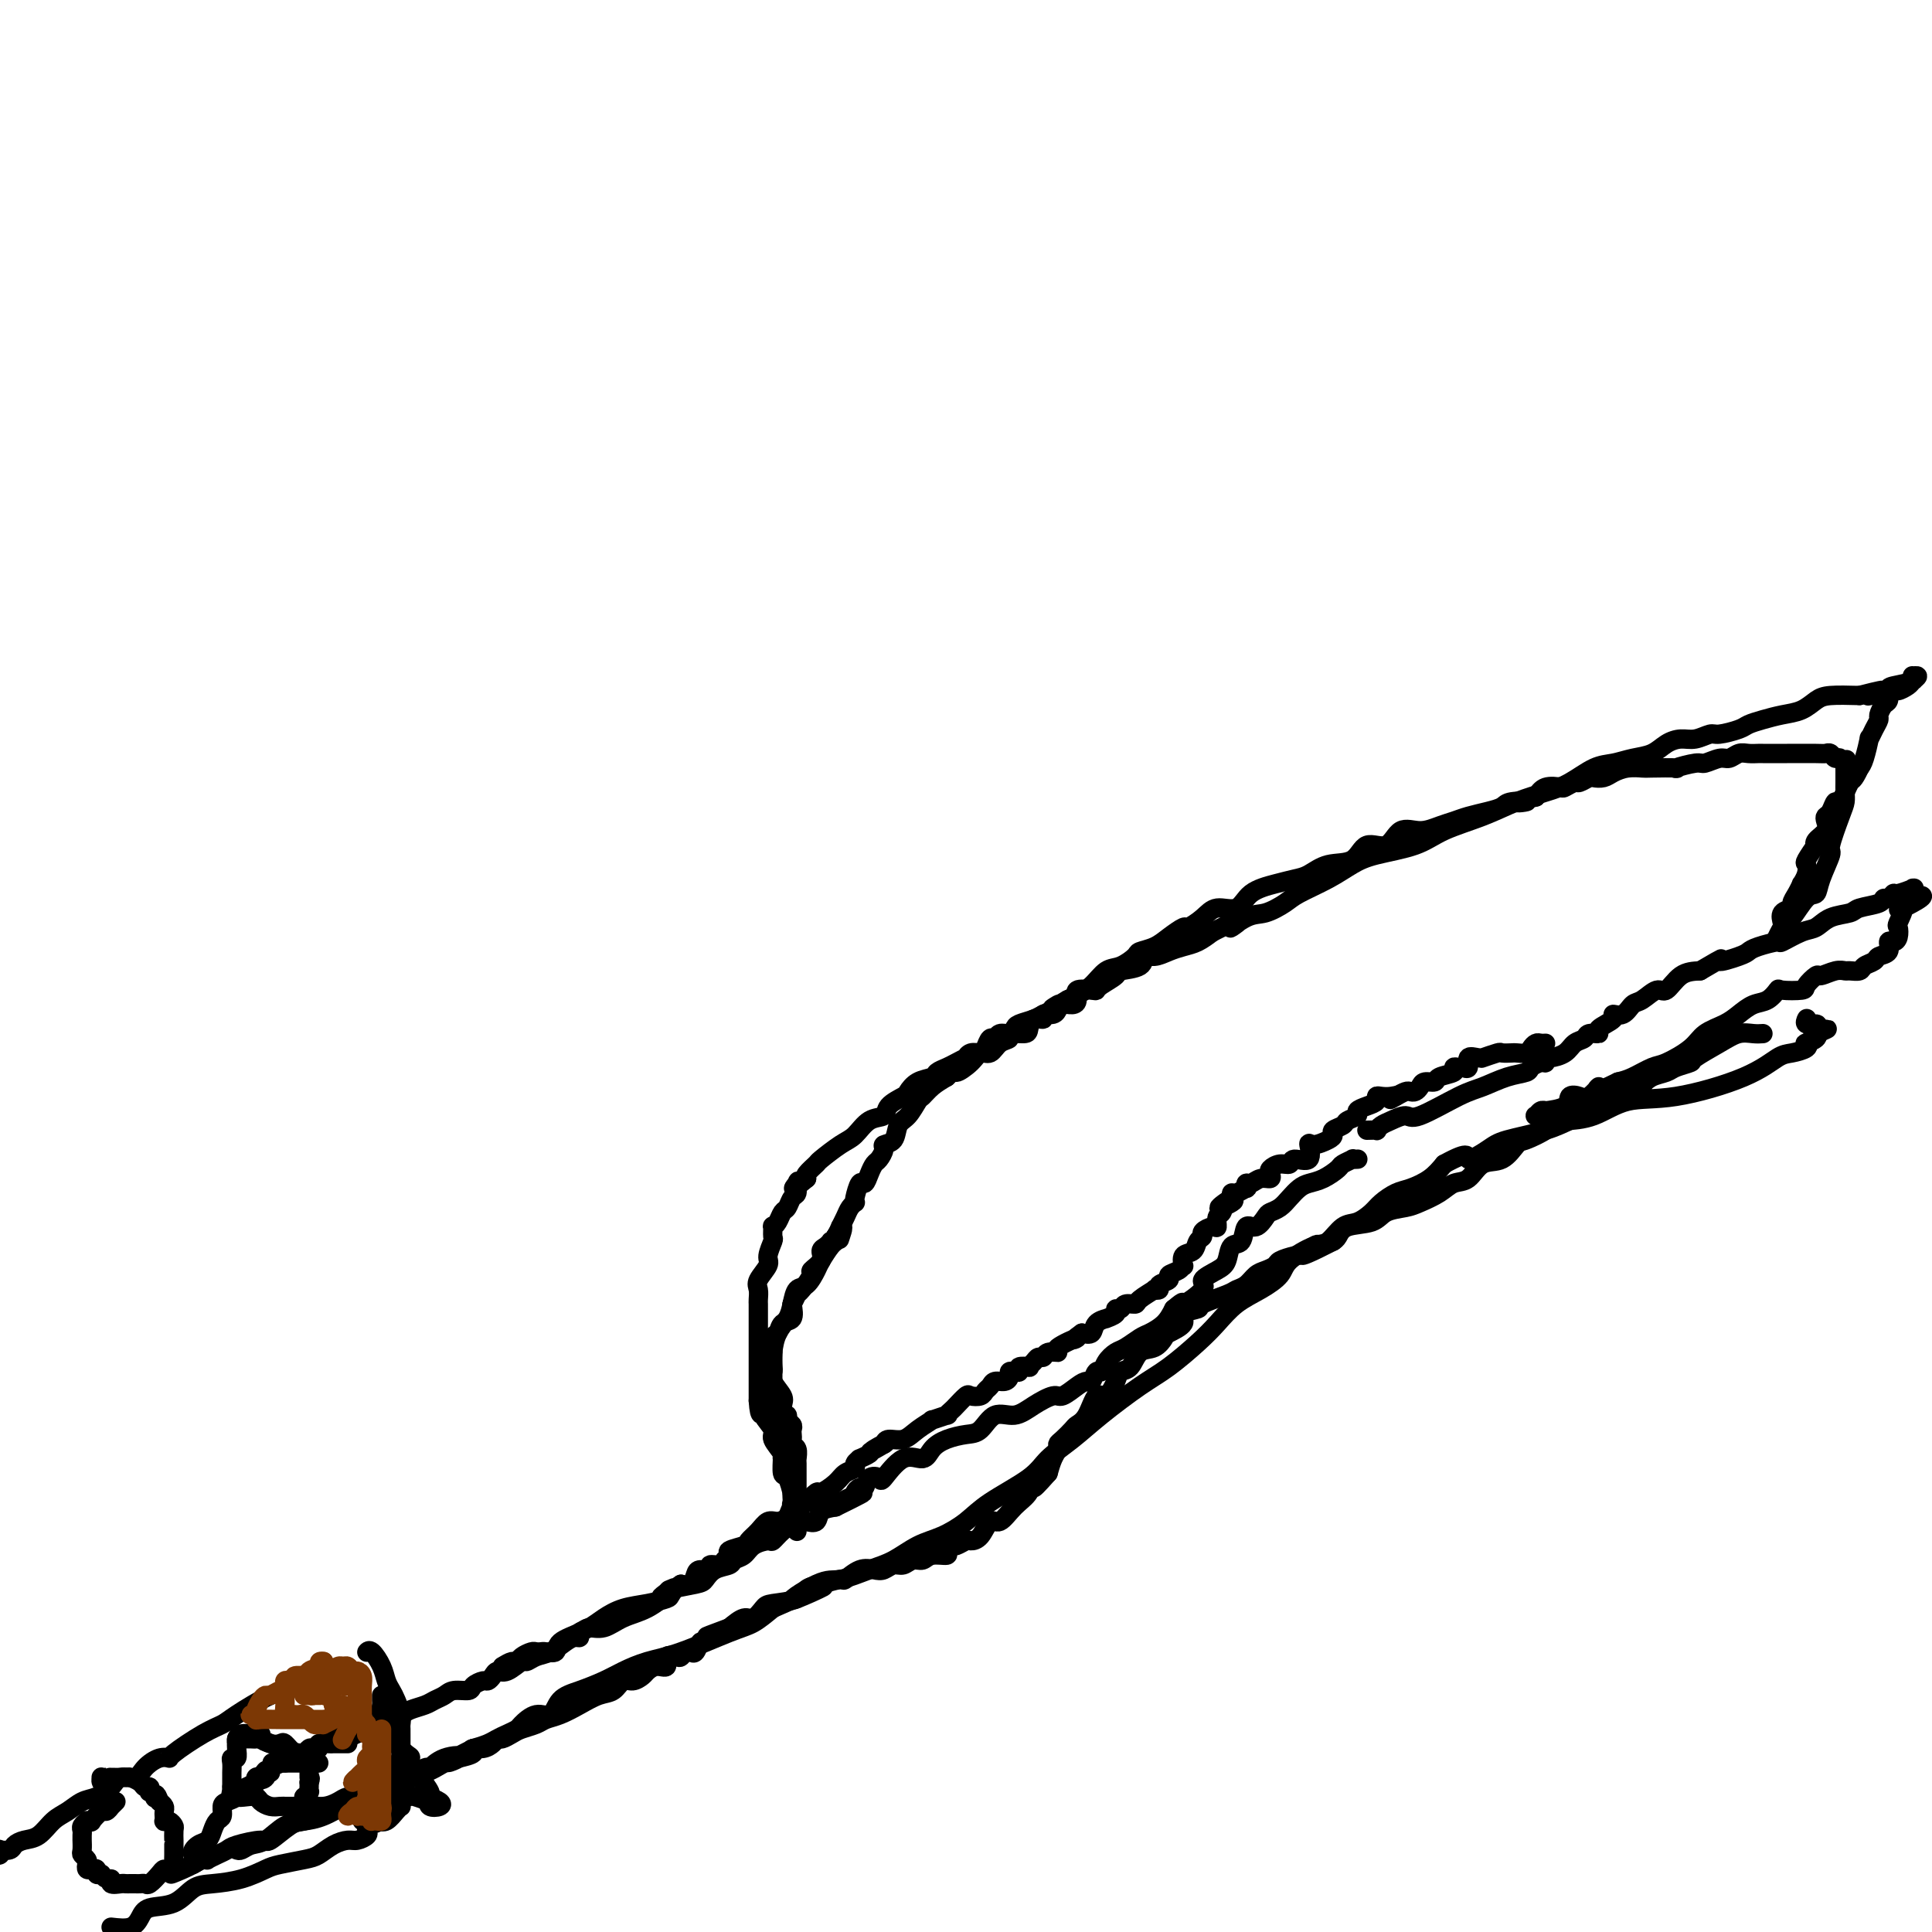 <svg viewBox='0 0 400 400' version='1.1' xmlns='http://www.w3.org/2000/svg' xmlns:xlink='http://www.w3.org/1999/xlink'><g fill='none' stroke='#000000' stroke-width='4' stroke-linecap='round' stroke-linejoin='round'><path d='M49,383c0.261,0.106 0.522,0.212 1,0c0.478,-0.212 1.173,-0.742 2,-1c0.827,-0.258 1.784,-0.243 3,-1c1.216,-0.757 2.690,-2.284 4,-3c1.310,-0.716 2.457,-0.619 4,-1c1.543,-0.381 3.483,-1.239 5,-2c1.517,-0.761 2.612,-1.426 4,-2c1.388,-0.574 3.070,-1.057 5,-2c1.930,-0.943 4.108,-2.346 6,-3c1.892,-0.654 3.496,-0.557 5,-1c1.504,-0.443 2.906,-1.424 4,-2c1.094,-0.576 1.880,-0.746 3,-1c1.120,-0.254 2.576,-0.593 3,-1c0.424,-0.407 -0.182,-0.882 0,-1c0.182,-0.118 1.152,0.123 2,0c0.848,-0.123 1.574,-0.609 2,-1c0.426,-0.391 0.554,-0.687 1,-1c0.446,-0.313 1.212,-0.641 2,-1c0.788,-0.359 1.599,-0.747 2,-1c0.401,-0.253 0.391,-0.371 1,-1c0.609,-0.629 1.835,-1.768 3,-2c1.165,-0.232 2.267,0.444 3,0c0.733,-0.444 1.097,-2.006 2,-3c0.903,-0.994 2.347,-1.419 4,-2c1.653,-0.581 3.516,-1.318 5,-2c1.484,-0.682 2.588,-1.309 4,-2c1.412,-0.691 3.133,-1.448 5,-2c1.867,-0.552 3.882,-0.901 7,-2c3.118,-1.099 7.339,-2.950 10,-4c2.661,-1.050 3.760,-1.300 5,-2c1.240,-0.700 2.620,-1.850 4,-3'/><path d='M160,333c18.121,-8.015 7.924,-3.053 5,-2c-2.924,1.053 1.424,-1.805 4,-3c2.576,-1.195 3.381,-0.728 5,-1c1.619,-0.272 4.054,-1.283 6,-2c1.946,-0.717 3.405,-1.142 5,-2c1.595,-0.858 3.326,-2.151 5,-3c1.674,-0.849 3.289,-1.255 5,-2c1.711,-0.745 3.517,-1.829 5,-3c1.483,-1.171 2.644,-2.429 5,-4c2.356,-1.571 5.907,-3.456 8,-5c2.093,-1.544 2.728,-2.746 4,-4c1.272,-1.254 3.179,-2.558 5,-4c1.821,-1.442 3.554,-3.021 6,-5c2.446,-1.979 5.605,-4.357 8,-6c2.395,-1.643 4.026,-2.550 6,-4c1.974,-1.450 4.291,-3.441 6,-5c1.709,-1.559 2.811,-2.685 4,-4c1.189,-1.315 2.465,-2.819 4,-4c1.535,-1.181 3.331,-2.041 5,-3c1.669,-0.959 3.213,-2.019 4,-3c0.787,-0.981 0.818,-1.883 2,-3c1.182,-1.117 3.514,-2.449 5,-3c1.486,-0.551 2.126,-0.321 3,-1c0.874,-0.679 1.980,-2.266 3,-3c1.020,-0.734 1.952,-0.616 3,-1c1.048,-0.384 2.213,-1.271 3,-2c0.787,-0.729 1.197,-1.300 2,-2c0.803,-0.700 1.999,-1.528 3,-2c1.001,-0.472 1.808,-0.589 3,-1c1.192,-0.411 2.769,-1.118 4,-2c1.231,-0.882 2.115,-1.941 3,-3'/><path d='M299,241c5.875,-3.225 4.564,-1.288 5,-1c0.436,0.288 2.619,-1.074 4,-2c1.381,-0.926 1.959,-1.417 4,-2c2.041,-0.583 5.546,-1.260 8,-2c2.454,-0.740 3.855,-1.544 5,-2c1.145,-0.456 2.032,-0.565 3,-1c0.968,-0.435 2.018,-1.195 3,-2c0.982,-0.805 1.895,-1.655 3,-2c1.105,-0.345 2.401,-0.183 3,0c0.599,0.183 0.501,0.389 1,0c0.499,-0.389 1.596,-1.374 2,-2c0.404,-0.626 0.115,-0.893 0,-1c-0.115,-0.107 -0.058,-0.053 0,0'/><path d='M320,216c-0.336,0.022 -0.671,0.044 -1,0c-0.329,-0.044 -0.650,-0.156 -1,0c-0.350,0.156 -0.728,0.578 -1,1c-0.272,0.422 -0.438,0.844 -1,1c-0.562,0.156 -1.521,0.046 -2,0c-0.479,-0.046 -0.478,-0.026 -1,0c-0.522,0.026 -1.567,0.060 -2,0c-0.433,-0.060 -0.253,-0.214 -1,0c-0.747,0.214 -2.420,0.797 -3,1c-0.580,0.203 -0.068,0.026 0,0c0.068,-0.026 -0.307,0.098 -1,0c-0.693,-0.098 -1.705,-0.418 -2,0c-0.295,0.418 0.127,1.575 0,2c-0.127,0.425 -0.802,0.117 -1,0c-0.198,-0.117 0.080,-0.043 0,0c-0.080,0.043 -0.517,0.054 -1,0c-0.483,-0.054 -1.012,-0.173 -1,0c0.012,0.173 0.564,0.638 0,1c-0.564,0.362 -2.245,0.623 -3,1c-0.755,0.377 -0.584,0.872 -1,1c-0.416,0.128 -1.420,-0.110 -2,0c-0.580,0.110 -0.735,0.568 -1,1c-0.265,0.432 -0.638,0.837 -1,1c-0.362,0.163 -0.713,0.082 -1,0c-0.287,-0.082 -0.511,-0.166 -1,0c-0.489,0.166 -1.245,0.583 -2,1'/><path d='M289,227c-2.288,1.239 -0.506,0.335 0,0c0.506,-0.335 -0.262,-0.101 -1,0c-0.738,0.101 -1.446,0.068 -2,0c-0.554,-0.068 -0.956,-0.173 -1,0c-0.044,0.173 0.268,0.624 0,1c-0.268,0.376 -1.117,0.678 -2,1c-0.883,0.322 -1.799,0.664 -2,1c-0.201,0.336 0.314,0.668 0,1c-0.314,0.332 -1.458,0.666 -2,1c-0.542,0.334 -0.481,0.668 -1,1c-0.519,0.332 -1.618,0.660 -2,1c-0.382,0.340 -0.047,0.691 0,1c0.047,0.309 -0.194,0.575 -1,1c-0.806,0.425 -2.176,1.008 -3,1c-0.824,-0.008 -1.102,-0.605 -1,0c0.102,0.605 0.584,2.414 0,3c-0.584,0.586 -2.234,-0.051 -3,0c-0.766,0.051 -0.649,0.788 -1,1c-0.351,0.212 -1.172,-0.102 -2,0c-0.828,0.102 -1.664,0.620 -2,1c-0.336,0.380 -0.171,0.623 0,1c0.171,0.377 0.346,0.890 0,1c-0.346,0.110 -1.215,-0.182 -2,0c-0.785,0.182 -1.485,0.837 -2,1c-0.515,0.163 -0.846,-0.167 -1,0c-0.154,0.167 -0.133,0.832 0,1c0.133,0.168 0.376,-0.161 0,0c-0.376,0.161 -1.370,0.813 -2,1c-0.630,0.187 -0.894,-0.089 -1,0c-0.106,0.089 -0.053,0.545 0,1'/><path d='M255,248c-5.211,3.506 -1.238,1.770 0,1c1.238,-0.770 -0.258,-0.575 -1,0c-0.742,0.575 -0.728,1.530 -1,2c-0.272,0.470 -0.828,0.455 -1,1c-0.172,0.545 0.042,1.651 0,2c-0.042,0.349 -0.339,-0.057 -1,0c-0.661,0.057 -1.687,0.577 -2,1c-0.313,0.423 0.088,0.748 0,1c-0.088,0.252 -0.664,0.431 -1,1c-0.336,0.569 -0.431,1.529 -1,2c-0.569,0.471 -1.611,0.455 -2,1c-0.389,0.545 -0.127,1.652 0,2c0.127,0.348 0.117,-0.062 0,0c-0.117,0.062 -0.342,0.595 -1,1c-0.658,0.405 -1.750,0.683 -2,1c-0.250,0.317 0.342,0.672 0,1c-0.342,0.328 -1.619,0.630 -2,1c-0.381,0.370 0.134,0.807 0,1c-0.134,0.193 -0.919,0.142 -1,0c-0.081,-0.142 0.540,-0.374 0,0c-0.540,0.374 -2.240,1.353 -3,2c-0.760,0.647 -0.580,0.961 -1,1c-0.420,0.039 -1.441,-0.196 -2,0c-0.559,0.196 -0.656,0.823 -1,1c-0.344,0.177 -0.936,-0.094 -1,0c-0.064,0.094 0.401,0.554 0,1c-0.401,0.446 -1.668,0.876 -2,1c-0.332,0.124 0.272,-0.060 0,0c-0.272,0.060 -1.419,0.362 -2,1c-0.581,0.638 -0.594,1.611 -1,2c-0.406,0.389 -1.203,0.195 -2,0'/><path d='M224,276c-3.225,2.288 -0.786,1.009 -1,1c-0.214,-0.009 -3.080,1.251 -4,2c-0.920,0.749 0.105,0.988 0,1c-0.105,0.012 -1.339,-0.203 -2,0c-0.661,0.203 -0.749,0.825 -1,1c-0.251,0.175 -0.663,-0.098 -1,0c-0.337,0.098 -0.597,0.566 -1,1c-0.403,0.434 -0.948,0.835 -1,1c-0.052,0.165 0.388,0.096 0,0c-0.388,-0.096 -1.606,-0.219 -2,0c-0.394,0.219 0.036,0.781 0,1c-0.036,0.219 -0.538,0.096 -1,0c-0.462,-0.096 -0.883,-0.166 -1,0c-0.117,0.166 0.071,0.569 0,1c-0.071,0.431 -0.399,0.890 -1,1c-0.601,0.110 -1.474,-0.128 -2,0c-0.526,0.128 -0.703,0.621 -1,1c-0.297,0.379 -0.713,0.644 -1,1c-0.287,0.356 -0.443,0.802 -1,1c-0.557,0.198 -1.513,0.148 -2,0c-0.487,-0.148 -0.506,-0.395 -1,0c-0.494,0.395 -1.465,1.430 -2,2c-0.535,0.570 -0.635,0.673 -1,1c-0.365,0.327 -0.997,0.878 -1,1c-0.003,0.122 0.621,-0.184 0,0c-0.621,0.184 -2.488,0.858 -3,1c-0.512,0.142 0.333,-0.246 0,0c-0.333,0.246 -1.842,1.128 -3,2c-1.158,0.872 -1.966,1.735 -3,2c-1.034,0.265 -2.296,-0.067 -3,0c-0.704,0.067 -0.852,0.534 -1,1'/><path d='M183,299c-6.229,3.509 -1.300,0.782 0,0c1.300,-0.782 -1.029,0.382 -2,1c-0.971,0.618 -0.584,0.691 -1,1c-0.416,0.309 -1.634,0.856 -2,1c-0.366,0.144 0.122,-0.114 0,0c-0.122,0.114 -0.852,0.599 -1,1c-0.148,0.401 0.288,0.718 0,1c-0.288,0.282 -1.300,0.528 -2,1c-0.700,0.472 -1.087,1.170 -2,2c-0.913,0.830 -2.352,1.791 -3,2c-0.648,0.209 -0.506,-0.334 -1,0c-0.494,0.334 -1.623,1.546 -2,2c-0.377,0.454 -0.002,0.150 0,0c0.002,-0.150 -0.370,-0.147 -1,0c-0.630,0.147 -1.519,0.437 -2,1c-0.481,0.563 -0.553,1.397 -1,2c-0.447,0.603 -1.269,0.973 -2,1c-0.731,0.027 -1.370,-0.291 -2,0c-0.630,0.291 -1.250,1.191 -2,2c-0.750,0.809 -1.630,1.526 -2,2c-0.370,0.474 -0.230,0.705 -1,1c-0.770,0.295 -2.449,0.652 -3,1c-0.551,0.348 0.026,0.686 0,1c-0.026,0.314 -0.655,0.606 -1,1c-0.345,0.394 -0.407,0.892 -1,1c-0.593,0.108 -1.716,-0.174 -2,0c-0.284,0.174 0.272,0.804 0,1c-0.272,0.196 -1.372,-0.040 -2,0c-0.628,0.040 -0.784,0.357 -1,1c-0.216,0.643 -0.490,1.612 -1,2c-0.510,0.388 -1.255,0.194 -2,0'/><path d='M141,328c-6.954,4.665 -3.339,1.827 -2,1c1.339,-0.827 0.403,0.359 0,1c-0.403,0.641 -0.271,0.739 -1,1c-0.729,0.261 -2.318,0.686 -4,1c-1.682,0.314 -3.455,0.519 -5,1c-1.545,0.481 -2.861,1.239 -4,2c-1.139,0.761 -2.100,1.526 -3,2c-0.900,0.474 -1.738,0.656 -2,1c-0.262,0.344 0.054,0.851 0,1c-0.054,0.149 -0.477,-0.061 -1,0c-0.523,0.061 -1.147,0.392 -2,1c-0.853,0.608 -1.937,1.491 -3,2c-1.063,0.509 -2.106,0.643 -3,1c-0.894,0.357 -1.640,0.935 -2,1c-0.360,0.065 -0.334,-0.385 -1,0c-0.666,0.385 -2.023,1.605 -3,2c-0.977,0.395 -1.576,-0.035 -2,0c-0.424,0.035 -0.675,0.535 -1,1c-0.325,0.465 -0.724,0.894 -1,1c-0.276,0.106 -0.430,-0.112 -1,0c-0.570,0.112 -1.556,0.555 -2,1c-0.444,0.445 -0.344,0.893 -1,1c-0.656,0.107 -2.066,-0.126 -3,0c-0.934,0.126 -1.390,0.611 -2,1c-0.610,0.389 -1.375,0.682 -2,1c-0.625,0.318 -1.112,0.663 -2,1c-0.888,0.337 -2.177,0.668 -3,1c-0.823,0.332 -1.179,0.666 -2,1c-0.821,0.334 -2.106,0.667 -3,1c-0.894,0.333 -1.398,0.667 -2,1c-0.602,0.333 -1.301,0.667 -2,1'/><path d='M76,358c-10.518,4.820 -4.314,1.868 -3,1c1.314,-0.868 -2.262,0.346 -4,1c-1.738,0.654 -1.639,0.749 -2,1c-0.361,0.251 -1.182,0.660 -2,1c-0.818,0.340 -1.633,0.613 -2,1c-0.367,0.387 -0.285,0.888 -1,1c-0.715,0.112 -2.227,-0.166 -3,0c-0.773,0.166 -0.807,0.777 -1,1c-0.193,0.223 -0.545,0.060 -1,0c-0.455,-0.060 -1.011,-0.016 -1,0c0.011,0.016 0.591,0.004 1,0c0.409,-0.004 0.649,-0.001 1,0c0.351,0.001 0.815,0.000 1,0c0.185,-0.000 0.093,-0.000 0,0'/><path d='M59,365c1.383,0.000 3.341,0.000 4,0c0.659,0.000 0.019,0.000 0,0c-0.019,0.000 0.583,0.000 1,0c0.417,0.000 0.648,0.000 1,0c0.352,0.000 0.826,0.000 1,0c0.174,0.000 0.050,0.000 0,0c-0.050,0.000 -0.025,0.000 0,0'/><path d='M104,345c0.748,-0.445 1.496,-0.890 2,-1c0.504,-0.110 0.765,0.114 1,0c0.235,-0.114 0.443,-0.567 1,-1c0.557,-0.433 1.463,-0.847 2,-1c0.537,-0.153 0.704,-0.047 1,0c0.296,0.047 0.720,0.034 1,0c0.280,-0.034 0.416,-0.090 1,0c0.584,0.090 1.615,0.327 2,0c0.385,-0.327 0.125,-1.218 1,-2c0.875,-0.782 2.887,-1.454 4,-2c1.113,-0.546 1.329,-0.966 2,-1c0.671,-0.034 1.797,0.317 3,0c1.203,-0.317 2.483,-1.304 4,-2c1.517,-0.696 3.271,-1.103 5,-2c1.729,-0.897 3.435,-2.286 4,-3c0.565,-0.714 -0.010,-0.755 1,-1c1.010,-0.245 3.603,-0.696 5,-1c1.397,-0.304 1.596,-0.462 2,-1c0.404,-0.538 1.013,-1.457 2,-2c0.987,-0.543 2.352,-0.710 3,-1c0.648,-0.290 0.579,-0.703 1,-1c0.421,-0.297 1.333,-0.477 2,-1c0.667,-0.523 1.089,-1.387 2,-2c0.911,-0.613 2.313,-0.974 3,-1c0.687,-0.026 0.661,0.282 1,0c0.339,-0.282 1.045,-1.154 2,-2c0.955,-0.846 2.159,-1.666 3,-2c0.841,-0.334 1.318,-0.182 2,0c0.682,0.182 1.568,0.395 2,0c0.432,-0.395 0.409,-1.399 1,-2c0.591,-0.601 1.795,-0.801 3,-1'/><path d='M173,312c10.792,-5.282 3.273,-1.988 1,-1c-2.273,0.988 0.699,-0.331 2,-1c1.301,-0.669 0.930,-0.688 1,-1c0.070,-0.312 0.580,-0.917 1,-1c0.420,-0.083 0.751,0.354 1,0c0.249,-0.354 0.416,-1.501 1,-2c0.584,-0.499 1.584,-0.350 2,0c0.416,0.350 0.249,0.900 1,0c0.751,-0.900 2.420,-3.250 4,-4c1.580,-0.750 3.070,0.100 4,0c0.930,-0.100 1.301,-1.149 2,-2c0.699,-0.851 1.726,-1.505 3,-2c1.274,-0.495 2.794,-0.832 4,-1c1.206,-0.168 2.099,-0.169 3,-1c0.901,-0.831 1.812,-2.494 3,-3c1.188,-0.506 2.654,0.145 4,0c1.346,-0.145 2.574,-1.087 4,-2c1.426,-0.913 3.050,-1.798 4,-2c0.950,-0.202 1.224,0.278 2,0c0.776,-0.278 2.053,-1.313 3,-2c0.947,-0.687 1.562,-1.027 2,-1c0.438,0.027 0.698,0.421 1,0c0.302,-0.421 0.646,-1.656 1,-2c0.354,-0.344 0.718,0.202 1,0c0.282,-0.202 0.483,-1.153 1,-2c0.517,-0.847 1.349,-1.591 2,-2c0.651,-0.409 1.119,-0.482 2,-1c0.881,-0.518 2.174,-1.479 3,-2c0.826,-0.521 1.184,-0.602 2,-1c0.816,-0.398 2.090,-1.114 3,-2c0.910,-0.886 1.455,-1.943 2,-3'/><path d='M243,271c2.829,-2.390 1.402,-0.866 2,-1c0.598,-0.134 3.220,-1.928 4,-3c0.780,-1.072 -0.281,-1.423 0,-2c0.281,-0.577 1.906,-1.382 3,-2c1.094,-0.618 1.658,-1.050 2,-2c0.342,-0.950 0.463,-2.419 1,-3c0.537,-0.581 1.491,-0.274 2,-1c0.509,-0.726 0.573,-2.484 1,-3c0.427,-0.516 1.216,0.210 2,0c0.784,-0.210 1.561,-1.355 2,-2c0.439,-0.645 0.540,-0.789 1,-1c0.460,-0.211 1.281,-0.489 2,-1c0.719,-0.511 1.338,-1.254 2,-2c0.662,-0.746 1.366,-1.495 2,-2c0.634,-0.505 1.197,-0.766 2,-1c0.803,-0.234 1.846,-0.441 3,-1c1.154,-0.559 2.418,-1.470 3,-2c0.582,-0.530 0.482,-0.678 1,-1c0.518,-0.322 1.654,-0.818 2,-1c0.346,-0.182 -0.099,-0.049 0,0c0.099,0.049 0.743,0.014 1,0c0.257,-0.014 0.129,-0.007 0,0'/><path d='M283,234c0.865,-0.025 1.731,-0.050 2,0c0.269,0.050 -0.057,0.175 0,0c0.057,-0.175 0.497,-0.649 1,-1c0.503,-0.351 1.070,-0.579 2,-1c0.930,-0.421 2.222,-1.034 3,-1c0.778,0.034 1.042,0.714 3,0c1.958,-0.714 5.609,-2.821 8,-4c2.391,-1.179 3.523,-1.430 5,-2c1.477,-0.570 3.300,-1.458 5,-2c1.700,-0.542 3.278,-0.738 4,-1c0.722,-0.262 0.587,-0.592 1,-1c0.413,-0.408 1.374,-0.896 2,-1c0.626,-0.104 0.916,0.176 1,0c0.084,-0.176 -0.037,-0.806 0,-1c0.037,-0.194 0.232,0.049 1,0c0.768,-0.049 2.109,-0.391 3,-1c0.891,-0.609 1.332,-1.486 2,-2c0.668,-0.514 1.564,-0.666 2,-1c0.436,-0.334 0.413,-0.850 1,-1c0.587,-0.150 1.785,0.067 2,0c0.215,-0.067 -0.553,-0.417 0,-1c0.553,-0.583 2.426,-1.397 3,-2c0.574,-0.603 -0.152,-0.993 0,-1c0.152,-0.007 1.181,0.369 2,0c0.819,-0.369 1.429,-1.482 2,-2c0.571,-0.518 1.103,-0.440 2,-1c0.897,-0.560 2.158,-1.758 3,-2c0.842,-0.242 1.265,0.473 2,0c0.735,-0.473 1.781,-2.135 3,-3c1.219,-0.865 2.609,-0.932 4,-1'/><path d='M352,201c6.261,-3.654 3.913,-2.290 4,-2c0.087,0.290 2.608,-0.495 4,-1c1.392,-0.505 1.653,-0.731 2,-1c0.347,-0.269 0.778,-0.582 2,-1c1.222,-0.418 3.235,-0.942 4,-1c0.765,-0.058 0.282,0.349 1,0c0.718,-0.349 2.637,-1.456 4,-2c1.363,-0.544 2.169,-0.527 3,-1c0.831,-0.473 1.686,-1.437 3,-2c1.314,-0.563 3.087,-0.724 4,-1c0.913,-0.276 0.966,-0.666 2,-1c1.034,-0.334 3.048,-0.610 4,-1c0.952,-0.390 0.841,-0.893 1,-1c0.159,-0.107 0.589,0.181 1,0c0.411,-0.181 0.804,-0.833 1,-1c0.196,-0.167 0.196,0.150 1,0c0.804,-0.150 2.411,-0.768 3,-1c0.589,-0.232 0.158,-0.077 0,0c-0.158,0.077 -0.045,0.076 0,0c0.045,-0.076 0.022,-0.227 0,0c-0.022,0.227 -0.045,0.830 0,1c0.045,0.170 0.156,-0.094 0,0c-0.156,0.094 -0.578,0.547 -1,1'/><path d='M395,186c6.410,-1.821 0.934,1.126 -1,2c-1.934,0.874 -0.325,-0.326 0,0c0.325,0.326 -0.635,2.176 -1,3c-0.365,0.824 -0.134,0.620 0,1c0.134,0.380 0.173,1.345 0,2c-0.173,0.655 -0.556,1.002 -1,1c-0.444,-0.002 -0.949,-0.352 -1,0c-0.051,0.352 0.352,1.404 0,2c-0.352,0.596 -1.460,0.734 -2,1c-0.540,0.266 -0.511,0.660 -1,1c-0.489,0.340 -1.495,0.626 -2,1c-0.505,0.374 -0.510,0.837 -1,1c-0.490,0.163 -1.464,0.028 -2,0c-0.536,-0.028 -0.635,0.052 -1,0c-0.365,-0.052 -0.998,-0.235 -2,0c-1.002,0.235 -2.374,0.886 -3,1c-0.626,0.114 -0.506,-0.311 -1,0c-0.494,0.311 -1.602,1.358 -2,2c-0.398,0.642 -0.087,0.878 -1,1c-0.913,0.122 -3.049,0.130 -4,0c-0.951,-0.130 -0.718,-0.397 -1,0c-0.282,0.397 -1.080,1.456 -2,2c-0.920,0.544 -1.962,0.571 -3,1c-1.038,0.429 -2.070,1.260 -3,2c-0.930,0.740 -1.756,1.387 -3,2c-1.244,0.613 -2.906,1.190 -4,2c-1.094,0.810 -1.619,1.852 -3,3c-1.381,1.148 -3.618,2.400 -5,3c-1.382,0.600 -1.911,0.546 -3,1c-1.089,0.454 -2.740,1.415 -4,2c-1.260,0.585 -2.130,0.792 -3,1'/><path d='M335,224c-6.068,3.046 -4.239,1.163 -4,1c0.239,-0.163 -1.114,1.396 -2,2c-0.886,0.604 -1.306,0.253 -2,0c-0.694,-0.253 -1.663,-0.407 -2,0c-0.337,0.407 -0.040,1.376 -1,2c-0.960,0.624 -3.175,0.903 -4,1c-0.825,0.097 -0.260,0.011 0,0c0.260,-0.011 0.216,0.053 0,0c-0.216,-0.053 -0.605,-0.225 -1,0c-0.395,0.225 -0.798,0.845 -1,1c-0.202,0.155 -0.205,-0.154 0,0c0.205,0.154 0.619,0.773 1,1c0.381,0.227 0.731,0.064 1,0c0.269,-0.064 0.458,-0.028 1,0c0.542,0.028 1.438,0.049 3,0c1.562,-0.049 3.790,-0.167 6,-1c2.210,-0.833 4.400,-2.380 7,-3c2.600,-0.620 5.608,-0.312 10,-1c4.392,-0.688 10.169,-2.370 14,-4c3.831,-1.630 5.718,-3.206 7,-4c1.282,-0.794 1.959,-0.804 3,-1c1.041,-0.196 2.448,-0.577 3,-1c0.552,-0.423 0.251,-0.886 0,-1c-0.251,-0.114 -0.452,0.123 0,0c0.452,-0.123 1.558,-0.607 2,-1c0.442,-0.393 0.221,-0.697 0,-1'/><path d='M376,214c4.495,-1.968 1.233,-0.387 0,0c-1.233,0.387 -0.435,-0.418 0,-1c0.435,-0.582 0.508,-0.939 0,-1c-0.508,-0.061 -1.598,0.176 -2,0c-0.402,-0.176 -0.115,-0.765 0,-1c0.115,-0.235 0.057,-0.118 0,0'/><path d='M164,309c0.001,-0.341 0.001,-0.682 0,-1c-0.001,-0.318 -0.004,-0.614 0,-1c0.004,-0.386 0.015,-0.864 0,-1c-0.015,-0.136 -0.057,0.068 0,0c0.057,-0.068 0.211,-0.410 0,-1c-0.211,-0.590 -0.789,-1.428 -1,-2c-0.211,-0.572 -0.056,-0.879 0,-1c0.056,-0.121 0.011,-0.056 0,0c-0.011,0.056 0.011,0.103 0,0c-0.011,-0.103 -0.056,-0.357 0,-1c0.056,-0.643 0.213,-1.675 0,-2c-0.213,-0.325 -0.797,0.059 -1,0c-0.203,-0.059 -0.026,-0.559 0,-1c0.026,-0.441 -0.098,-0.822 0,-1c0.098,-0.178 0.419,-0.152 0,-1c-0.419,-0.848 -1.576,-2.569 -2,-3c-0.424,-0.431 -0.114,0.429 0,0c0.114,-0.429 0.030,-2.147 0,-3c-0.030,-0.853 -0.008,-0.842 0,-1c0.008,-0.158 0.002,-0.485 0,-1c-0.002,-0.515 -0.000,-1.217 0,-2c0.000,-0.783 -0.001,-1.646 0,-2c0.001,-0.354 0.004,-0.198 0,-1c-0.004,-0.802 -0.013,-2.562 0,-3c0.013,-0.438 0.049,0.445 0,0c-0.049,-0.445 -0.185,-2.219 0,-3c0.185,-0.781 0.689,-0.570 1,-1c0.311,-0.430 0.430,-1.500 1,-2c0.570,-0.500 1.591,-0.428 2,-1c0.409,-0.572 0.204,-1.786 0,-3'/><path d='M164,270c0.820,-1.521 0.868,-1.825 1,-2c0.132,-0.175 0.346,-0.222 1,-1c0.654,-0.778 1.747,-2.288 2,-3c0.253,-0.712 -0.335,-0.625 0,-1c0.335,-0.375 1.592,-1.210 2,-2c0.408,-0.790 -0.031,-1.534 0,-2c0.031,-0.466 0.534,-0.655 1,-1c0.466,-0.345 0.895,-0.847 1,-1c0.105,-0.153 -0.112,0.044 0,0c0.112,-0.044 0.555,-0.330 1,-1c0.445,-0.670 0.894,-1.724 1,-2c0.106,-0.276 -0.129,0.228 0,0c0.129,-0.228 0.622,-1.186 1,-2c0.378,-0.814 0.640,-1.484 1,-2c0.360,-0.516 0.817,-0.879 1,-1c0.183,-0.121 0.090,0.000 0,0c-0.090,-0.000 -0.179,-0.123 0,-1c0.179,-0.877 0.625,-2.510 1,-3c0.375,-0.490 0.679,0.163 1,0c0.321,-0.163 0.658,-1.143 1,-2c0.342,-0.857 0.687,-1.590 1,-2c0.313,-0.410 0.594,-0.498 1,-1c0.406,-0.502 0.938,-1.417 1,-2c0.062,-0.583 -0.344,-0.832 0,-1c0.344,-0.168 1.440,-0.254 2,-1c0.560,-0.746 0.586,-2.153 1,-3c0.414,-0.847 1.216,-1.133 2,-2c0.784,-0.867 1.550,-2.315 2,-3c0.450,-0.685 0.583,-0.608 1,-1c0.417,-0.392 1.119,-1.255 2,-2c0.881,-0.745 1.940,-1.373 3,-2'/><path d='M196,223c2.307,-2.306 1.576,-1.069 2,-1c0.424,0.069 2.003,-1.028 3,-2c0.997,-0.972 1.413,-1.820 2,-2c0.587,-0.180 1.345,0.306 2,0c0.655,-0.306 1.209,-1.404 2,-2c0.791,-0.596 1.821,-0.689 2,-1c0.179,-0.311 -0.494,-0.839 0,-1c0.494,-0.161 2.155,0.044 3,0c0.845,-0.044 0.874,-0.336 1,-1c0.126,-0.664 0.349,-1.699 1,-2c0.651,-0.301 1.729,0.131 2,0c0.271,-0.131 -0.265,-0.823 0,-1c0.265,-0.177 1.331,0.163 2,0c0.669,-0.163 0.940,-0.830 1,-1c0.060,-0.170 -0.092,0.157 0,0c0.092,-0.157 0.427,-0.799 1,-1c0.573,-0.201 1.383,0.038 2,0c0.617,-0.038 1.042,-0.352 1,-1c-0.042,-0.648 -0.550,-1.630 0,-2c0.550,-0.370 2.158,-0.127 3,0c0.842,0.127 0.920,0.137 1,0c0.080,-0.137 0.164,-0.423 1,-1c0.836,-0.577 2.425,-1.446 3,-2c0.575,-0.554 0.135,-0.792 1,-1c0.865,-0.208 3.036,-0.384 4,-1c0.964,-0.616 0.722,-1.670 1,-2c0.278,-0.330 1.074,0.063 2,0c0.926,-0.063 1.980,-0.584 3,-1c1.020,-0.416 2.005,-0.727 3,-1c0.995,-0.273 1.998,-0.506 3,-1c1.002,-0.494 2.001,-1.247 3,-2'/><path d='M251,193c9.282,-4.755 4.987,-1.644 4,-1c-0.987,0.644 1.333,-1.181 3,-2c1.667,-0.819 2.679,-0.632 4,-1c1.321,-0.368 2.951,-1.292 4,-2c1.049,-0.708 1.519,-1.200 3,-2c1.481,-0.800 3.975,-1.908 6,-3c2.025,-1.092 3.583,-2.168 5,-3c1.417,-0.832 2.695,-1.420 5,-2c2.305,-0.580 5.638,-1.153 8,-2c2.362,-0.847 3.754,-1.969 6,-3c2.246,-1.031 5.346,-1.971 8,-3c2.654,-1.029 4.863,-2.145 7,-3c2.137,-0.855 4.202,-1.448 6,-2c1.798,-0.552 3.328,-1.064 5,-2c1.672,-0.936 3.487,-2.296 5,-3c1.513,-0.704 2.726,-0.753 4,-1c1.274,-0.247 2.609,-0.692 4,-1c1.391,-0.308 2.838,-0.479 4,-1c1.162,-0.521 2.038,-1.393 3,-2c0.962,-0.607 2.009,-0.950 3,-1c0.991,-0.050 1.927,0.194 3,0c1.073,-0.194 2.281,-0.825 3,-1c0.719,-0.175 0.947,0.108 2,0c1.053,-0.108 2.932,-0.605 4,-1c1.068,-0.395 1.325,-0.687 2,-1c0.675,-0.313 1.767,-0.648 3,-1c1.233,-0.352 2.607,-0.721 4,-1c1.393,-0.279 2.806,-0.466 4,-1c1.194,-0.534 2.167,-1.413 3,-2c0.833,-0.587 1.524,-0.882 3,-1c1.476,-0.118 3.738,-0.059 6,0'/><path d='M385,144c8.743,-2.256 3.102,-0.397 2,0c-1.102,0.397 2.337,-0.668 4,-1c1.663,-0.332 1.552,0.069 2,0c0.448,-0.069 1.455,-0.607 2,-1c0.545,-0.393 0.628,-0.642 1,-1c0.372,-0.358 1.032,-0.825 1,-1c-0.032,-0.175 -0.755,-0.058 -1,0c-0.245,0.058 -0.013,0.056 0,0c0.013,-0.056 -0.192,-0.166 0,0c0.192,0.166 0.781,0.607 0,1c-0.781,0.393 -2.931,0.739 -4,1c-1.069,0.261 -1.056,0.436 -1,1c0.056,0.564 0.156,1.515 0,2c-0.156,0.485 -0.568,0.503 -1,1c-0.432,0.497 -0.886,1.475 -1,2c-0.114,0.525 0.110,0.599 0,1c-0.110,0.401 -0.554,1.130 -1,2c-0.446,0.870 -0.893,1.883 -1,2c-0.107,0.117 0.125,-0.661 0,0c-0.125,0.661 -0.607,2.760 -1,4c-0.393,1.240 -0.696,1.620 -1,2'/><path d='M385,159c-1.428,3.059 -1.496,2.206 -2,3c-0.504,0.794 -1.442,3.234 -2,4c-0.558,0.766 -0.736,-0.143 -1,0c-0.264,0.143 -0.614,1.337 -1,2c-0.386,0.663 -0.808,0.795 -1,1c-0.192,0.205 -0.155,0.483 0,1c0.155,0.517 0.426,1.274 0,2c-0.426,0.726 -1.550,1.423 -2,2c-0.450,0.577 -0.225,1.036 0,1c0.225,-0.036 0.449,-0.566 0,0c-0.449,0.566 -1.569,2.227 -2,3c-0.431,0.773 -0.171,0.658 0,1c0.171,0.342 0.252,1.142 0,2c-0.252,0.858 -0.836,1.774 -1,2c-0.164,0.226 0.092,-0.239 0,0c-0.092,0.239 -0.532,1.181 -1,2c-0.468,0.819 -0.962,1.515 -1,2c-0.038,0.485 0.382,0.761 0,1c-0.382,0.239 -1.567,0.443 -2,1c-0.433,0.557 -0.116,1.467 0,2c0.116,0.533 0.031,0.689 0,1c-0.031,0.311 -0.008,0.776 0,1c0.008,0.224 0.002,0.207 0,0c-0.002,-0.207 -0.001,-0.603 0,-1'/><path d='M369,192c-2.556,5.164 -0.946,1.573 0,0c0.946,-1.573 1.228,-1.130 2,-2c0.772,-0.870 2.033,-3.055 3,-4c0.967,-0.945 1.639,-0.652 2,-1c0.361,-0.348 0.412,-1.339 1,-3c0.588,-1.661 1.713,-3.992 2,-5c0.287,-1.008 -0.263,-0.693 0,-2c0.263,-1.307 1.338,-4.235 2,-6c0.662,-1.765 0.909,-2.367 1,-3c0.091,-0.633 0.024,-1.297 0,-2c-0.024,-0.703 -0.007,-1.446 0,-2c0.007,-0.554 0.002,-0.919 0,-1c-0.002,-0.081 -0.000,0.123 0,0c0.000,-0.123 0.000,-0.571 0,-1c-0.000,-0.429 -0.000,-0.837 0,-1c0.000,-0.163 0.000,-0.082 0,0'/><path d='M382,159c0.512,-2.946 0.292,-1.311 0,-1c-0.292,0.311 -0.655,-0.701 -1,-1c-0.345,-0.299 -0.673,0.116 -1,0c-0.327,-0.116 -0.654,-0.763 -1,-1c-0.346,-0.237 -0.713,-0.063 -1,0c-0.287,0.063 -0.496,0.017 -2,0c-1.504,-0.017 -4.304,-0.004 -6,0c-1.696,0.004 -2.289,0.000 -3,0c-0.711,-0.000 -1.542,0.004 -2,0c-0.458,-0.004 -0.544,-0.016 -1,0c-0.456,0.016 -1.281,0.061 -2,0c-0.719,-0.061 -1.330,-0.228 -2,0c-0.670,0.228 -1.397,0.849 -2,1c-0.603,0.151 -1.081,-0.170 -2,0c-0.919,0.170 -2.278,0.830 -3,1c-0.722,0.170 -0.808,-0.150 -2,0c-1.192,0.150 -3.491,0.772 -4,1c-0.509,0.228 0.772,0.064 0,0c-0.772,-0.064 -3.596,-0.028 -5,0c-1.404,0.028 -1.388,0.046 -2,0c-0.612,-0.046 -1.850,-0.157 -3,0c-1.150,0.157 -2.210,0.582 -3,1c-0.790,0.418 -1.310,0.829 -2,1c-0.690,0.171 -1.551,0.102 -2,0c-0.449,-0.102 -0.486,-0.237 -1,0c-0.514,0.237 -1.506,0.847 -2,1c-0.494,0.153 -0.489,-0.150 -1,0c-0.511,0.150 -1.539,0.751 -2,1c-0.461,0.249 -0.355,0.144 -1,0c-0.645,-0.144 -2.041,-0.327 -3,0c-0.959,0.327 -1.479,1.163 -2,2'/><path d='M318,165c-6.792,1.632 -2.771,1.211 -2,1c0.771,-0.211 -1.708,-0.211 -3,0c-1.292,0.211 -1.398,0.633 -2,1c-0.602,0.367 -1.700,0.677 -3,1c-1.300,0.323 -2.802,0.658 -4,1c-1.198,0.342 -2.090,0.692 -3,1c-0.910,0.308 -1.836,0.573 -3,1c-1.164,0.427 -2.564,1.015 -4,1c-1.436,-0.015 -2.908,-0.633 -4,0c-1.092,0.633 -1.804,2.516 -3,3c-1.196,0.484 -2.875,-0.431 -4,0c-1.125,0.431 -1.695,2.209 -3,3c-1.305,0.791 -3.343,0.595 -5,1c-1.657,0.405 -2.931,1.413 -4,2c-1.069,0.587 -1.931,0.755 -3,1c-1.069,0.245 -2.344,0.569 -4,1c-1.656,0.431 -3.695,0.971 -5,2c-1.305,1.029 -1.878,2.547 -3,3c-1.122,0.453 -2.793,-0.160 -4,0c-1.207,0.160 -1.950,1.093 -3,2c-1.050,0.907 -2.408,1.787 -3,2c-0.592,0.213 -0.419,-0.242 -1,0c-0.581,0.242 -1.916,1.182 -3,2c-1.084,0.818 -1.917,1.513 -3,2c-1.083,0.487 -2.414,0.767 -3,1c-0.586,0.233 -0.426,0.419 -1,1c-0.574,0.581 -1.883,1.556 -3,2c-1.117,0.444 -2.042,0.356 -3,1c-0.958,0.644 -1.950,2.020 -3,3c-1.050,0.980 -2.157,1.566 -3,2c-0.843,0.434 -1.421,0.717 -2,1'/><path d='M221,207c-5.215,3.118 -2.753,1.413 -2,1c0.753,-0.413 -0.204,0.466 -1,1c-0.796,0.534 -1.431,0.721 -2,1c-0.569,0.279 -1.073,0.648 -2,1c-0.927,0.352 -2.276,0.687 -3,1c-0.724,0.313 -0.824,0.604 -1,1c-0.176,0.396 -0.429,0.897 -1,1c-0.571,0.103 -1.462,-0.193 -2,0c-0.538,0.193 -0.725,0.874 -1,1c-0.275,0.126 -0.638,-0.302 -1,0c-0.362,0.302 -0.722,1.334 -1,2c-0.278,0.666 -0.473,0.966 -1,1c-0.527,0.034 -1.387,-0.198 -2,0c-0.613,0.198 -0.981,0.827 -1,1c-0.019,0.173 0.309,-0.108 0,0c-0.309,0.108 -1.255,0.605 -2,1c-0.745,0.395 -1.289,0.687 -2,1c-0.711,0.313 -1.589,0.646 -2,1c-0.411,0.354 -0.356,0.727 -1,1c-0.644,0.273 -1.988,0.444 -3,1c-1.012,0.556 -1.691,1.495 -2,2c-0.309,0.505 -0.246,0.576 -1,1c-0.754,0.424 -2.325,1.200 -3,2c-0.675,0.800 -0.455,1.623 -1,2c-0.545,0.377 -1.857,0.310 -3,1c-1.143,0.690 -2.118,2.139 -3,3c-0.882,0.861 -1.673,1.134 -3,2c-1.327,0.866 -3.191,2.325 -4,3c-0.809,0.675 -0.564,0.566 -1,1c-0.436,0.434 -1.553,1.410 -2,2c-0.447,0.590 -0.223,0.795 0,1'/><path d='M167,244c-4.008,3.351 -2.527,1.728 -2,1c0.527,-0.728 0.100,-0.561 0,0c-0.100,0.561 0.128,1.516 0,2c-0.128,0.484 -0.613,0.498 -1,1c-0.387,0.502 -0.678,1.491 -1,2c-0.322,0.509 -0.675,0.536 -1,1c-0.325,0.464 -0.622,1.365 -1,2c-0.378,0.635 -0.838,1.003 -1,1c-0.162,-0.003 -0.027,-0.378 0,0c0.027,0.378 -0.053,1.509 0,2c0.053,0.491 0.238,0.344 0,1c-0.238,0.656 -0.901,2.116 -1,3c-0.099,0.884 0.366,1.192 0,2c-0.366,0.808 -1.562,2.114 -2,3c-0.438,0.886 -0.117,1.351 0,2c0.117,0.649 0.031,1.482 0,2c-0.031,0.518 -0.008,0.722 0,1c0.008,0.278 0.002,0.632 0,1c-0.002,0.368 -0.001,0.751 0,1c0.001,0.249 0.000,0.365 0,1c-0.000,0.635 -0.000,1.790 0,3c0.000,1.210 0.000,2.476 0,3c-0.000,0.524 -0.000,0.308 0,1c0.000,0.692 0.000,2.294 0,3c-0.000,0.706 -0.000,0.518 0,1c0.000,0.482 0.000,1.635 0,2c-0.000,0.365 -0.000,-0.057 0,0c0.000,0.057 0.000,0.593 0,1c-0.000,0.407 -0.000,0.687 0,1c0.000,0.313 0.000,0.661 0,1c-0.000,0.339 -0.000,0.670 0,1'/><path d='M157,290c0.261,4.303 0.915,2.561 1,2c0.085,-0.561 -0.398,0.061 0,1c0.398,0.939 1.676,2.196 2,3c0.324,0.804 -0.306,1.155 0,2c0.306,0.845 1.549,2.185 2,3c0.451,0.815 0.111,1.106 0,1c-0.111,-0.106 0.009,-0.607 0,0c-0.009,0.607 -0.146,2.323 0,3c0.146,0.677 0.575,0.314 1,1c0.425,0.686 0.845,2.420 1,3c0.155,0.580 0.045,0.004 0,0c-0.045,-0.004 -0.026,0.563 0,1c0.026,0.437 0.060,0.743 0,1c-0.060,0.257 -0.212,0.463 0,1c0.212,0.537 0.789,1.404 1,2c0.211,0.596 0.057,0.922 0,1c-0.057,0.078 -0.015,-0.092 0,0c0.015,0.092 0.004,0.445 0,1c-0.004,0.555 -0.001,1.312 0,1c0.001,-0.312 0.000,-1.692 0,-2c-0.000,-0.308 -0.000,0.455 0,0c0.000,-0.455 0.000,-2.130 0,-3c-0.000,-0.870 -0.000,-0.935 0,-1'/><path d='M165,311c-0.000,-0.898 -0.000,-1.143 0,-2c0.000,-0.857 0.001,-2.328 0,-3c-0.001,-0.672 -0.004,-0.547 0,-1c0.004,-0.453 0.015,-1.483 0,-2c-0.015,-0.517 -0.057,-0.520 0,-1c0.057,-0.480 0.211,-1.438 0,-2c-0.211,-0.562 -0.788,-0.728 -1,-1c-0.212,-0.272 -0.061,-0.650 0,-1c0.061,-0.350 0.031,-0.672 0,-1c-0.031,-0.328 -0.065,-0.663 0,-1c0.065,-0.337 0.228,-0.677 0,-1c-0.228,-0.323 -0.846,-0.629 -1,-1c-0.154,-0.371 0.157,-0.808 0,-1c-0.157,-0.192 -0.782,-0.138 -1,0c-0.218,0.138 -0.030,0.359 0,0c0.030,-0.359 -0.097,-1.299 0,-2c0.097,-0.701 0.418,-1.162 0,-2c-0.418,-0.838 -1.574,-2.051 -2,-3c-0.426,-0.949 -0.122,-1.633 0,-2c0.122,-0.367 0.060,-0.418 0,-1c-0.060,-0.582 -0.119,-1.694 0,-3c0.119,-1.306 0.416,-2.806 1,-4c0.584,-1.194 1.456,-2.081 2,-3c0.544,-0.919 0.761,-1.869 1,-3c0.239,-1.131 0.501,-2.443 1,-3c0.499,-0.557 1.234,-0.359 2,-1c0.766,-0.641 1.565,-2.122 2,-3c0.435,-0.878 0.508,-1.153 1,-2c0.492,-0.847 1.402,-2.267 2,-3c0.598,-0.733 0.885,-0.781 1,-1c0.115,-0.219 0.057,-0.610 0,-1'/><path d='M173,256c2.244,-3.733 1.356,-1.067 1,0c-0.356,1.067 -0.178,0.533 0,0'/><path d='M365,214c-0.587,0.038 -1.174,0.076 -2,0c-0.826,-0.076 -1.892,-0.266 -3,0c-1.108,0.266 -2.260,0.989 -4,2c-1.740,1.011 -4.070,2.312 -5,3c-0.930,0.688 -0.461,0.763 -1,1c-0.539,0.237 -2.087,0.635 -3,1c-0.913,0.365 -1.192,0.698 -2,1c-0.808,0.302 -2.146,0.573 -3,1c-0.854,0.427 -1.225,1.011 -2,1c-0.775,-0.011 -1.955,-0.618 -3,0c-1.045,0.618 -1.955,2.459 -3,3c-1.045,0.541 -2.225,-0.220 -3,0c-0.775,0.220 -1.146,1.420 -2,2c-0.854,0.580 -2.190,0.541 -3,1c-0.810,0.459 -1.094,1.416 -2,2c-0.906,0.584 -2.433,0.794 -3,1c-0.567,0.206 -0.175,0.406 -1,1c-0.825,0.594 -2.867,1.581 -4,2c-1.133,0.419 -1.356,0.268 -2,1c-0.644,0.732 -1.707,2.345 -3,3c-1.293,0.655 -2.815,0.350 -4,1c-1.185,0.650 -2.034,2.254 -3,3c-0.966,0.746 -2.048,0.632 -3,1c-0.952,0.368 -1.775,1.216 -3,2c-1.225,0.784 -2.853,1.504 -4,2c-1.147,0.496 -1.813,0.766 -3,1c-1.187,0.234 -2.895,0.430 -4,1c-1.105,0.570 -1.605,1.514 -3,2c-1.395,0.486 -3.683,0.516 -5,1c-1.317,0.484 -1.662,1.424 -2,2c-0.338,0.576 -0.669,0.788 -1,1'/><path d='M276,257c-10.318,5.284 -5.614,1.993 -4,1c1.614,-0.993 0.139,0.312 -1,1c-1.139,0.688 -1.943,0.761 -3,1c-1.057,0.239 -2.366,0.645 -3,1c-0.634,0.355 -0.594,0.659 -1,1c-0.406,0.341 -1.260,0.720 -2,1c-0.740,0.280 -1.366,0.460 -2,1c-0.634,0.540 -1.277,1.440 -2,2c-0.723,0.560 -1.526,0.779 -2,1c-0.474,0.221 -0.618,0.443 -2,1c-1.382,0.557 -4.003,1.449 -5,2c-0.997,0.551 -0.371,0.762 -1,1c-0.629,0.238 -2.513,0.502 -3,1c-0.487,0.498 0.424,1.231 0,2c-0.424,0.769 -2.182,1.576 -3,2c-0.818,0.424 -0.695,0.466 -1,1c-0.305,0.534 -1.036,1.559 -2,2c-0.964,0.441 -2.159,0.298 -3,1c-0.841,0.702 -1.328,2.247 -2,3c-0.672,0.753 -1.531,0.712 -2,1c-0.469,0.288 -0.549,0.903 -1,2c-0.451,1.097 -1.272,2.674 -2,3c-0.728,0.326 -1.365,-0.600 -2,0c-0.635,0.600 -1.270,2.724 -2,4c-0.730,1.276 -1.554,1.703 -2,2c-0.446,0.297 -0.515,0.463 -1,1c-0.485,0.537 -1.387,1.445 -2,2c-0.613,0.555 -0.938,0.757 -1,1c-0.062,0.243 0.137,0.527 0,1c-0.137,0.473 -0.611,1.135 -1,2c-0.389,0.865 -0.695,1.932 -1,3'/><path d='M217,305c-4.730,5.371 -2.555,2.299 -2,1c0.555,-1.299 -0.509,-0.824 -1,0c-0.491,0.824 -0.410,1.996 -1,3c-0.590,1.004 -1.850,1.838 -3,3c-1.150,1.162 -2.191,2.650 -3,3c-0.809,0.350 -1.386,-0.438 -2,0c-0.614,0.438 -1.263,2.103 -2,3c-0.737,0.897 -1.561,1.028 -2,1c-0.439,-0.028 -0.493,-0.214 -1,0c-0.507,0.214 -1.466,0.827 -2,1c-0.534,0.173 -0.643,-0.093 -1,0c-0.357,0.093 -0.963,0.546 -1,1c-0.037,0.454 0.496,0.910 0,1c-0.496,0.090 -2.020,-0.187 -3,0c-0.980,0.187 -1.418,0.838 -2,1c-0.582,0.162 -1.310,-0.166 -2,0c-0.690,0.166 -1.342,0.827 -2,1c-0.658,0.173 -1.322,-0.142 -2,0c-0.678,0.142 -1.369,0.741 -2,1c-0.631,0.259 -1.200,0.178 -2,0c-0.800,-0.178 -1.829,-0.452 -3,0c-1.171,0.452 -2.485,1.630 -3,2c-0.515,0.370 -0.232,-0.069 -1,0c-0.768,0.069 -2.586,0.647 -4,1c-1.414,0.353 -2.423,0.481 -3,1c-0.577,0.519 -0.720,1.430 -2,2c-1.280,0.570 -3.697,0.799 -5,1c-1.303,0.201 -1.494,0.373 -2,1c-0.506,0.627 -1.329,1.707 -2,2c-0.671,0.293 -1.192,-0.202 -2,0c-0.808,0.202 -1.904,1.101 -3,2'/><path d='M151,337c-8.373,3.100 -3.304,1.350 -2,1c1.304,-0.350 -1.156,0.698 -2,1c-0.844,0.302 -0.071,-0.143 0,0c0.071,0.143 -0.558,0.875 -1,1c-0.442,0.125 -0.696,-0.355 -1,0c-0.304,0.355 -0.657,1.546 -1,2c-0.343,0.454 -0.674,0.172 -1,0c-0.326,-0.172 -0.646,-0.235 -1,0c-0.354,0.235 -0.742,0.766 -1,1c-0.258,0.234 -0.388,0.171 -1,0c-0.612,-0.171 -1.707,-0.450 -2,0c-0.293,0.450 0.217,1.627 0,2c-0.217,0.373 -1.160,-0.060 -2,0c-0.840,0.060 -1.575,0.611 -2,1c-0.425,0.389 -0.539,0.614 -1,1c-0.461,0.386 -1.270,0.932 -2,1c-0.730,0.068 -1.381,-0.343 -2,0c-0.619,0.343 -1.205,1.440 -2,2c-0.795,0.560 -1.797,0.584 -3,1c-1.203,0.416 -2.605,1.225 -4,2c-1.395,0.775 -2.782,1.517 -4,2c-1.218,0.483 -2.267,0.708 -3,1c-0.733,0.292 -1.152,0.652 -2,1c-0.848,0.348 -2.127,0.685 -3,1c-0.873,0.315 -1.341,0.610 -2,1c-0.659,0.390 -1.508,0.875 -2,1c-0.492,0.125 -0.627,-0.111 -1,0c-0.373,0.111 -0.985,0.568 -2,1c-1.015,0.432 -2.433,0.838 -3,1c-0.567,0.162 -0.284,0.081 0,0'/><path d='M98,362c-8.745,4.355 -4.106,2.744 -3,2c1.106,-0.744 -1.320,-0.619 -3,0c-1.680,0.619 -2.614,1.733 -3,2c-0.386,0.267 -0.225,-0.314 -1,0c-0.775,0.314 -2.486,1.523 -3,2c-0.514,0.477 0.170,0.220 0,0c-0.170,-0.220 -1.195,-0.405 -2,0c-0.805,0.405 -1.389,1.399 -2,2c-0.611,0.601 -1.247,0.809 -2,1c-0.753,0.191 -1.623,0.366 -3,1c-1.377,0.634 -3.263,1.726 -4,2c-0.737,0.274 -0.327,-0.269 -1,0c-0.673,0.269 -2.428,1.349 -4,2c-1.572,0.651 -2.960,0.871 -4,1c-1.040,0.129 -1.731,0.167 -3,1c-1.269,0.833 -3.116,2.461 -4,3c-0.884,0.539 -0.805,-0.009 -2,0c-1.195,0.009 -3.665,0.577 -5,1c-1.335,0.423 -1.537,0.701 -2,1c-0.463,0.299 -1.188,0.619 -2,1c-0.812,0.381 -1.713,0.824 -2,1c-0.287,0.176 0.038,0.086 0,0c-0.038,-0.086 -0.439,-0.167 -1,0c-0.561,0.167 -1.280,0.584 -2,1'/><path d='M40,386c-8.964,3.804 -2.375,1.315 0,0c2.375,-1.315 0.534,-1.456 0,-2c-0.534,-0.544 0.239,-1.493 1,-2c0.761,-0.507 1.510,-0.573 2,-1c0.490,-0.427 0.721,-1.213 1,-2c0.279,-0.787 0.604,-1.573 1,-2c0.396,-0.427 0.861,-0.496 1,-1c0.139,-0.504 -0.048,-1.444 0,-2c0.048,-0.556 0.332,-0.727 1,-1c0.668,-0.273 1.720,-0.646 2,-1c0.280,-0.354 -0.213,-0.687 0,-1c0.213,-0.313 1.132,-0.606 2,-1c0.868,-0.394 1.686,-0.889 2,-1c0.314,-0.111 0.123,0.162 0,0c-0.123,-0.162 -0.178,-0.761 0,-1c0.178,-0.239 0.589,-0.120 1,0'/><path d='M54,368c2.100,-2.802 0.350,-0.806 0,0c-0.350,0.806 0.699,0.424 1,0c0.301,-0.424 -0.145,-0.888 0,-1c0.145,-0.112 0.883,0.127 1,0c0.117,-0.127 -0.385,-0.622 0,-1c0.385,-0.378 1.658,-0.641 2,-1c0.342,-0.359 -0.245,-0.814 0,-1c0.245,-0.186 1.322,-0.101 2,0c0.678,0.101 0.955,0.220 1,0c0.045,-0.220 -0.143,-0.777 0,-1c0.143,-0.223 0.617,-0.111 1,0c0.383,0.111 0.675,0.222 1,0c0.325,-0.222 0.683,-0.778 1,-1c0.317,-0.222 0.595,-0.112 1,0c0.405,0.112 0.938,0.226 1,0c0.062,-0.226 -0.348,-0.793 0,-1c0.348,-0.207 1.452,-0.056 2,0c0.548,0.056 0.539,0.015 1,0c0.461,-0.015 1.392,-0.004 2,0c0.608,0.004 0.895,0.001 1,0c0.105,-0.001 0.030,-0.000 0,0c-0.030,0.000 -0.015,0.000 0,0'/><path d='M76,342c0.016,-0.019 0.032,-0.038 0,0c-0.032,0.038 -0.111,0.132 0,0c0.111,-0.132 0.411,-0.489 1,0c0.589,0.489 1.468,1.825 2,3c0.532,1.175 0.717,2.188 1,3c0.283,0.812 0.664,1.421 1,2c0.336,0.579 0.626,1.126 1,2c0.374,0.874 0.832,2.074 1,3c0.168,0.926 0.045,1.576 0,2c-0.045,0.424 -0.012,0.620 0,1c0.012,0.380 0.003,0.942 0,1c-0.003,0.058 -0.001,-0.388 0,0c0.001,0.388 -0.000,1.611 0,2c0.000,0.389 0.001,-0.055 0,0c-0.001,0.055 -0.004,0.608 0,1c0.004,0.392 0.015,0.621 0,1c-0.015,0.379 -0.057,0.908 0,1c0.057,0.092 0.213,-0.252 0,0c-0.213,0.252 -0.797,1.100 -1,2c-0.203,0.900 -0.027,1.852 0,2c0.027,0.148 -0.097,-0.508 0,0c0.097,0.508 0.414,2.181 0,3c-0.414,0.819 -1.560,0.783 -2,1c-0.440,0.217 -0.173,0.685 0,1c0.173,0.315 0.253,0.476 0,1c-0.253,0.524 -0.837,1.410 -1,2c-0.163,0.590 0.096,0.883 0,1c-0.096,0.117 -0.548,0.059 -1,0'/><path d='M78,377c-0.574,0.941 -0.009,0.293 0,0c0.009,-0.293 -0.540,-0.232 -1,0c-0.460,0.232 -0.832,0.636 -1,1c-0.168,0.364 -0.131,0.688 0,1c0.131,0.312 0.355,0.612 0,1c-0.355,0.388 -1.289,0.863 -2,1c-0.711,0.137 -1.198,-0.065 -2,0c-0.802,0.065 -1.917,0.398 -3,1c-1.083,0.602 -2.132,1.474 -3,2c-0.868,0.526 -1.555,0.705 -3,1c-1.445,0.295 -3.650,0.707 -5,1c-1.350,0.293 -1.847,0.467 -3,1c-1.153,0.533 -2.963,1.423 -5,2c-2.037,0.577 -4.300,0.840 -6,1c-1.700,0.160 -2.838,0.218 -4,1c-1.162,0.782 -2.347,2.287 -4,3c-1.653,0.713 -3.773,0.634 -5,1c-1.227,0.366 -1.561,1.175 -2,2c-0.439,0.825 -0.983,1.664 -2,2c-1.017,0.336 -2.509,0.168 -4,0'/><path d='M71,346c-0.879,0.082 -1.758,0.165 -2,0c-0.242,-0.165 0.155,-0.577 -1,0c-1.155,0.577 -3.860,2.144 -6,3c-2.140,0.856 -3.716,1.000 -6,2c-2.284,1.000 -5.276,2.857 -7,4c-1.724,1.143 -2.180,1.573 -3,2c-0.820,0.427 -2.006,0.852 -4,2c-1.994,1.148 -4.798,3.019 -6,4c-1.202,0.981 -0.801,1.070 -1,1c-0.199,-0.070 -0.997,-0.300 -2,0c-1.003,0.300 -2.211,1.131 -3,2c-0.789,0.869 -1.159,1.776 -2,2c-0.841,0.224 -2.154,-0.235 -3,0c-0.846,0.235 -1.227,1.164 -2,2c-0.773,0.836 -1.939,1.579 -3,2c-1.061,0.421 -2.017,0.518 -3,1c-0.983,0.482 -1.994,1.347 -3,2c-1.006,0.653 -2.009,1.093 -3,2c-0.991,0.907 -1.972,2.282 -3,3c-1.028,0.718 -2.104,0.780 -3,1c-0.896,0.220 -1.612,0.599 -2,1c-0.388,0.401 -0.447,0.826 -1,1c-0.553,0.174 -1.598,0.099 -2,0c-0.402,-0.099 -0.159,-0.222 0,0c0.159,0.222 0.235,0.791 0,1c-0.235,0.209 -0.781,0.060 -1,0c-0.219,-0.060 -0.109,-0.030 0,0'/><path d='M56,361c-0.877,-0.309 -1.754,-0.619 -2,-1c-0.246,-0.381 0.138,-0.835 0,-1c-0.138,-0.165 -0.797,-0.041 -1,0c-0.203,0.041 0.051,0.001 0,0c-0.051,-0.001 -0.406,0.038 -1,0c-0.594,-0.038 -1.427,-0.152 -2,0c-0.573,0.152 -0.884,0.570 -1,1c-0.116,0.430 -0.035,0.871 0,1c0.035,0.129 0.023,-0.054 0,0c-0.023,0.054 -0.059,0.347 0,1c0.059,0.653 0.212,1.668 0,2c-0.212,0.332 -0.789,-0.017 -1,0c-0.211,0.017 -0.057,0.400 0,1c0.057,0.600 0.015,1.418 0,2c-0.015,0.582 -0.004,0.929 0,1c0.004,0.071 0.001,-0.135 0,0c-0.001,0.135 -0.000,0.610 0,1c0.000,0.390 0.000,0.695 0,1'/><path d='M48,370c-0.377,1.944 -0.318,1.305 0,1c0.318,-0.305 0.896,-0.275 1,0c0.104,0.275 -0.268,0.795 0,1c0.268,0.205 1.174,0.093 2,0c0.826,-0.093 1.570,-0.169 2,0c0.430,0.169 0.544,0.581 1,1c0.456,0.419 1.253,0.844 2,1c0.747,0.156 1.443,0.042 2,0c0.557,-0.042 0.976,-0.011 1,0c0.024,0.011 -0.347,0.003 0,0c0.347,-0.003 1.414,-0.000 2,0c0.586,0.000 0.693,-0.003 1,0c0.307,0.003 0.815,0.011 1,0c0.185,-0.011 0.049,-0.040 0,0c-0.049,0.040 -0.009,0.150 0,0c0.009,-0.150 -0.012,-0.561 0,-1c0.012,-0.439 0.056,-0.905 0,-1c-0.056,-0.095 -0.211,0.182 0,0c0.211,-0.182 0.789,-0.822 1,-1c0.211,-0.178 0.057,0.106 0,0c-0.057,-0.106 -0.016,-0.602 0,-1c0.016,-0.398 0.008,-0.699 0,-1'/><path d='M64,369c0.464,-0.998 0.124,-0.992 0,-1c-0.124,-0.008 -0.032,-0.030 0,0c0.032,0.030 0.005,0.113 0,0c-0.005,-0.113 0.012,-0.423 0,-1c-0.012,-0.577 -0.054,-1.422 0,-2c0.054,-0.578 0.205,-0.889 0,-1c-0.205,-0.111 -0.766,-0.023 -1,0c-0.234,0.023 -0.142,-0.018 0,0c0.142,0.018 0.334,0.097 0,0c-0.334,-0.097 -1.192,-0.370 -2,-1c-0.808,-0.630 -1.565,-1.619 -2,-2c-0.435,-0.381 -0.549,-0.155 -1,0c-0.451,0.155 -1.238,0.238 -2,0c-0.762,-0.238 -1.500,-0.796 -2,-1c-0.500,-0.204 -0.761,-0.055 -1,0c-0.239,0.055 -0.456,0.015 -1,0c-0.544,-0.015 -1.414,-0.004 -2,0c-0.586,0.004 -0.889,0.001 -1,0c-0.111,-0.001 -0.032,-0.000 0,0c0.032,0.000 0.016,0.000 0,0'/><path d='M24,373c-0.449,0.457 -0.899,0.915 -1,1c-0.101,0.085 0.146,-0.202 0,0c-0.146,0.202 -0.684,0.891 -1,1c-0.316,0.109 -0.409,-0.364 -1,0c-0.591,0.364 -1.679,1.565 -2,2c-0.321,0.435 0.124,0.106 0,0c-0.124,-0.106 -0.818,0.013 -1,0c-0.182,-0.013 0.147,-0.157 0,0c-0.147,0.157 -0.772,0.615 -1,1c-0.228,0.385 -0.061,0.698 0,1c0.061,0.302 0.015,0.591 0,1c-0.015,0.409 -0.000,0.936 0,1c0.000,0.064 -0.014,-0.334 0,0c0.014,0.334 0.056,1.400 0,2c-0.056,0.600 -0.208,0.736 0,1c0.208,0.264 0.778,0.658 1,1c0.222,0.342 0.097,0.631 0,1c-0.097,0.369 -0.167,0.817 0,1c0.167,0.183 0.571,0.101 1,0c0.429,-0.101 0.885,-0.219 1,0c0.115,0.219 -0.110,0.777 0,1c0.110,0.223 0.555,0.112 1,0'/><path d='M21,388c1.101,1.558 1.853,0.953 2,1c0.147,0.047 -0.311,0.745 0,1c0.311,0.255 1.393,0.069 2,0c0.607,-0.069 0.740,-0.019 1,0c0.260,0.019 0.646,0.007 1,0c0.354,-0.007 0.676,-0.008 1,0c0.324,0.008 0.650,0.026 1,0c0.350,-0.026 0.723,-0.097 1,0c0.277,0.097 0.456,0.361 1,0c0.544,-0.361 1.452,-1.349 2,-2c0.548,-0.651 0.735,-0.967 1,-1c0.265,-0.033 0.607,0.217 1,0c0.393,-0.217 0.837,-0.902 1,-1c0.163,-0.098 0.044,0.390 0,0c-0.044,-0.390 -0.012,-1.658 0,-2c0.012,-0.342 0.003,0.241 0,0c-0.003,-0.241 -0.000,-1.307 0,-2c0.000,-0.693 -0.003,-1.012 0,-1c0.003,0.012 0.011,0.357 0,0c-0.011,-0.357 -0.041,-1.415 0,-2c0.041,-0.585 0.155,-0.696 0,-1c-0.155,-0.304 -0.578,-0.803 -1,-1c-0.422,-0.197 -0.845,-0.094 -1,0c-0.155,0.094 -0.044,0.180 0,0c0.044,-0.180 0.022,-0.626 0,-1c-0.022,-0.374 -0.044,-0.678 0,-1c0.044,-0.322 0.156,-0.664 0,-1c-0.156,-0.336 -0.578,-0.668 -1,-1'/><path d='M33,373c-0.707,-2.255 -0.973,-1.393 -1,-1c-0.027,0.393 0.186,0.316 0,0c-0.186,-0.316 -0.770,-0.872 -1,-1c-0.230,-0.128 -0.108,0.172 0,0c0.108,-0.172 0.200,-0.817 0,-1c-0.200,-0.183 -0.692,0.094 -1,0c-0.308,-0.094 -0.432,-0.561 -1,-1c-0.568,-0.439 -1.581,-0.850 -2,-1c-0.419,-0.150 -0.246,-0.040 -1,0c-0.754,0.040 -2.436,0.010 -3,0c-0.564,-0.010 -0.008,0.000 0,0c0.008,-0.000 -0.530,-0.010 -1,0c-0.470,0.010 -0.872,0.041 -1,0c-0.128,-0.041 0.017,-0.155 0,0c-0.017,0.155 -0.197,0.580 0,1c0.197,0.420 0.771,0.834 1,1c0.229,0.166 0.115,0.083 0,0'/><path d='M79,351c-0.008,0.348 -0.015,0.697 0,1c0.015,0.303 0.053,0.561 0,1c-0.053,0.439 -0.196,1.058 0,2c0.196,0.942 0.730,2.205 1,3c0.270,0.795 0.277,1.121 1,2c0.723,0.879 2.163,2.310 3,3c0.837,0.690 1.069,0.640 1,1c-0.069,0.360 -0.441,1.129 0,2c0.441,0.871 1.694,1.844 2,2c0.306,0.156 -0.337,-0.505 0,0c0.337,0.505 1.652,2.175 2,3c0.348,0.825 -0.272,0.806 0,1c0.272,0.194 1.435,0.603 2,1c0.565,0.397 0.533,0.782 0,1c-0.533,0.218 -1.568,0.269 -2,0c-0.432,-0.269 -0.262,-0.857 0,-1c0.262,-0.143 0.617,0.158 0,0c-0.617,-0.158 -2.207,-0.774 -3,-1c-0.793,-0.226 -0.791,-0.061 -2,0c-1.209,0.061 -3.631,0.017 -5,0c-1.369,-0.017 -1.684,-0.009 -2,0'/><path d='M77,372c-3.214,-0.198 -4.247,-0.193 -5,0c-0.753,0.193 -1.224,0.573 -2,1c-0.776,0.427 -1.858,0.902 -3,1c-1.142,0.098 -2.344,-0.180 -3,0c-0.656,0.180 -0.764,0.819 -1,1c-0.236,0.181 -0.599,-0.096 -1,0c-0.401,0.096 -0.839,0.564 -1,1c-0.161,0.436 -0.046,0.839 0,1c0.046,0.161 0.023,0.081 0,0'/><path d='M75,377c0.471,-0.004 0.942,-0.007 1,0c0.058,0.007 -0.296,0.026 0,0c0.296,-0.026 1.242,-0.097 2,0c0.758,0.097 1.328,0.363 2,0c0.672,-0.363 1.448,-1.355 2,-2c0.552,-0.645 0.881,-0.943 1,-1c0.119,-0.057 0.028,0.128 0,0c-0.028,-0.128 0.008,-0.569 0,-1c-0.008,-0.431 -0.061,-0.851 0,-1c0.061,-0.149 0.236,-0.026 0,0c-0.236,0.026 -0.884,-0.045 -1,0c-0.116,0.045 0.301,0.204 0,0c-0.301,-0.204 -1.321,-0.773 -2,-1c-0.679,-0.227 -1.017,-0.112 -1,0c0.017,0.112 0.389,0.223 0,0c-0.389,-0.223 -1.540,-0.778 -2,-1c-0.460,-0.222 -0.230,-0.111 0,0'/></g>
<g fill='none' stroke='#7C3805' stroke-width='4' stroke-linecap='round' stroke-linejoin='round'><path d='M79,358c0.000,0.361 0.000,0.722 0,1c-0.000,0.278 -0.000,0.472 0,1c0.000,0.528 0.000,1.391 0,2c-0.000,0.609 -0.000,0.965 0,2c0.000,1.035 0.001,2.750 0,4c-0.001,1.250 -0.003,2.034 0,3c0.003,0.966 0.011,2.115 0,3c-0.011,0.885 -0.042,1.506 0,2c0.042,0.494 0.156,0.862 0,1c-0.156,0.138 -0.582,0.048 -1,0c-0.418,-0.048 -0.829,-0.052 -1,0c-0.171,0.052 -0.104,0.160 0,0c0.104,-0.160 0.244,-0.589 0,-1c-0.244,-0.411 -0.873,-0.803 -1,-1c-0.127,-0.197 0.250,-0.199 0,0c-0.250,0.199 -1.125,0.600 -2,1'/><path d='M74,376c-0.615,-0.156 0.346,-0.044 1,0c0.654,0.044 0.999,0.022 1,0c0.001,-0.022 -0.342,-0.044 0,0c0.342,0.044 1.370,0.156 2,0c0.630,-0.156 0.861,-0.578 1,-1c0.139,-0.422 0.185,-0.842 0,-1c-0.185,-0.158 -0.600,-0.052 -1,0c-0.400,0.052 -0.784,0.050 -1,0c-0.216,-0.050 -0.265,-0.147 -1,0c-0.735,0.147 -2.156,0.539 -3,1c-0.844,0.461 -1.112,0.992 -1,1c0.112,0.008 0.604,-0.507 1,-1c0.396,-0.493 0.694,-0.964 1,-1c0.306,-0.036 0.618,0.361 1,0c0.382,-0.361 0.834,-1.482 1,-2c0.166,-0.518 0.048,-0.434 0,-1c-0.048,-0.566 -0.024,-1.783 0,-3'/><path d='M76,368c0.451,-1.081 0.078,-0.285 0,0c-0.078,0.285 0.140,0.059 0,0c-0.140,-0.059 -0.637,0.048 -1,0c-0.363,-0.048 -0.591,-0.250 -1,0c-0.409,0.250 -0.999,0.954 -1,1c-0.001,0.046 0.587,-0.565 1,-1c0.413,-0.435 0.650,-0.694 1,-1c0.350,-0.306 0.812,-0.660 1,-1c0.188,-0.340 0.103,-0.667 0,-1c-0.103,-0.333 -0.223,-0.671 0,-1c0.223,-0.329 0.788,-0.649 1,-1c0.212,-0.351 0.071,-0.734 0,-1c-0.071,-0.266 -0.071,-0.414 0,-1c0.071,-0.586 0.215,-1.611 0,-2c-0.215,-0.389 -0.789,-0.143 -1,0c-0.211,0.143 -0.060,0.184 0,0c0.060,-0.184 0.030,-0.592 0,-1'/><path d='M76,358c0.238,-1.886 -0.668,-1.100 -1,-1c-0.332,0.100 -0.089,-0.487 0,-1c0.089,-0.513 0.024,-0.952 0,-1c-0.024,-0.048 -0.006,0.296 0,0c0.006,-0.296 -0.001,-1.232 0,-2c0.001,-0.768 0.011,-1.368 0,-2c-0.011,-0.632 -0.044,-1.298 0,-2c0.044,-0.702 0.166,-1.442 0,-2c-0.166,-0.558 -0.621,-0.935 -1,-1c-0.379,-0.065 -0.683,0.183 -1,0c-0.317,-0.183 -0.648,-0.795 -1,-1c-0.352,-0.205 -0.725,-0.001 -1,0c-0.275,0.001 -0.453,-0.200 -1,0c-0.547,0.200 -1.463,0.801 -2,1c-0.537,0.199 -0.694,-0.003 -1,0c-0.306,0.003 -0.762,0.211 -1,0c-0.238,-0.211 -0.260,-0.840 0,-1c0.260,-0.160 0.801,0.149 1,0c0.199,-0.149 0.057,-0.757 0,-1c-0.057,-0.243 -0.028,-0.122 0,0'/><path d='M67,344c-1.353,-0.270 -0.734,0.553 -1,1c-0.266,0.447 -1.416,0.516 -2,1c-0.584,0.484 -0.603,1.382 -1,2c-0.397,0.618 -1.171,0.954 -2,1c-0.829,0.046 -1.714,-0.198 -2,0c-0.286,0.198 0.026,0.840 0,1c-0.026,0.160 -0.389,-0.161 -1,0c-0.611,0.161 -1.470,0.803 -2,1c-0.530,0.197 -0.729,-0.052 -1,0c-0.271,0.052 -0.612,0.406 -1,1c-0.388,0.594 -0.823,1.427 -1,2c-0.177,0.573 -0.096,0.884 0,1c0.096,0.116 0.208,0.035 0,0c-0.208,-0.035 -0.734,-0.023 -1,0c-0.266,0.023 -0.270,0.059 0,0c0.270,-0.059 0.815,-0.212 1,0c0.185,0.212 0.012,0.789 0,1c-0.012,0.211 0.138,0.057 1,0c0.862,-0.057 2.437,-0.015 4,0c1.563,0.015 3.115,0.005 4,0c0.885,-0.005 1.103,-0.005 2,0c0.897,0.005 2.474,0.015 3,0c0.526,-0.015 0.003,-0.057 0,0c-0.003,0.057 0.515,0.211 1,0c0.485,-0.211 0.938,-0.788 1,-1c0.062,-0.212 -0.268,-0.061 0,0c0.268,0.061 1.134,0.030 2,0'/><path d='M71,355c3.015,0.143 1.551,-0.000 1,0c-0.551,0.000 -0.190,0.144 0,0c0.190,-0.144 0.210,-0.577 0,-1c-0.210,-0.423 -0.651,-0.835 -1,-1c-0.349,-0.165 -0.605,-0.083 -1,0c-0.395,0.083 -0.927,0.166 -1,0c-0.073,-0.166 0.314,-0.580 0,-1c-0.314,-0.420 -1.328,-0.845 -2,-1c-0.672,-0.155 -1.003,-0.042 -1,0c0.003,0.042 0.340,0.011 0,0c-0.340,-0.011 -1.356,-0.003 -2,0c-0.644,0.003 -0.916,0.002 -1,0c-0.084,-0.002 0.020,-0.004 0,0c-0.020,0.004 -0.166,0.015 0,0c0.166,-0.015 0.642,-0.056 1,0c0.358,0.056 0.596,0.207 1,0c0.404,-0.207 0.972,-0.774 1,-1c0.028,-0.226 -0.486,-0.113 -1,0'/><path d='M65,350c-1.200,-1.062 -1.201,-1.216 -1,-1c0.201,0.216 0.603,0.804 1,1c0.397,0.196 0.789,0.001 1,0c0.211,-0.001 0.240,0.192 1,0c0.760,-0.192 2.252,-0.768 3,-1c0.748,-0.232 0.751,-0.118 1,0c0.249,0.118 0.743,0.242 1,0c0.257,-0.242 0.277,-0.849 0,-1c-0.277,-0.151 -0.853,0.156 -1,0c-0.147,-0.156 0.133,-0.774 0,-1c-0.133,-0.226 -0.679,-0.061 -1,0c-0.321,0.061 -0.416,0.016 -1,0c-0.584,-0.016 -1.657,-0.004 -2,0c-0.343,0.004 0.045,0.001 0,0c-0.045,-0.001 -0.522,-0.001 -1,0'/><path d='M66,347c-0.593,-0.310 -0.076,-0.084 0,0c0.076,0.084 -0.291,0.026 -1,0c-0.709,-0.026 -1.762,-0.021 -2,0c-0.238,0.021 0.339,0.057 0,0c-0.339,-0.057 -1.593,-0.209 -2,0c-0.407,0.209 0.035,0.778 0,1c-0.035,0.222 -0.545,0.097 -1,0c-0.455,-0.097 -0.854,-0.166 -1,0c-0.146,0.166 -0.039,0.565 0,1c0.039,0.435 0.010,0.904 0,1c-0.010,0.096 -0.003,-0.183 0,0c0.003,0.183 -0.000,0.827 0,1c0.000,0.173 0.003,-0.125 0,0c-0.003,0.125 -0.012,0.675 0,1c0.012,0.325 0.045,0.427 0,1c-0.045,0.573 -0.167,1.617 0,2c0.167,0.383 0.622,0.105 1,0c0.378,-0.105 0.679,-0.039 1,0c0.321,0.039 0.663,0.049 1,0c0.337,-0.049 0.669,-0.157 1,0c0.331,0.157 0.661,0.579 1,1c0.339,0.421 0.686,0.842 1,1c0.314,0.158 0.595,0.053 1,0c0.405,-0.053 0.933,-0.056 1,0c0.067,0.056 -0.328,0.169 0,0c0.328,-0.169 1.379,-0.620 2,-1c0.621,-0.380 0.810,-0.690 1,-1'/><path d='M70,355c2.090,0.048 1.814,0.167 2,0c0.186,-0.167 0.834,-0.619 1,-1c0.166,-0.381 -0.152,-0.691 0,-1c0.152,-0.309 0.772,-0.618 1,-1c0.228,-0.382 0.062,-0.837 0,-1c-0.062,-0.163 -0.021,-0.034 0,0c0.021,0.034 0.021,-0.026 0,0c-0.021,0.026 -0.062,0.139 0,1c0.062,0.861 0.227,2.470 0,3c-0.227,0.530 -0.844,-0.018 -1,0c-0.156,0.018 0.151,0.601 0,1c-0.151,0.399 -0.759,0.615 -1,1c-0.241,0.385 -0.116,0.938 0,1c0.116,0.062 0.224,-0.368 0,0c-0.224,0.368 -0.778,1.534 -1,2c-0.222,0.466 -0.111,0.233 0,0'/></g>
</svg>